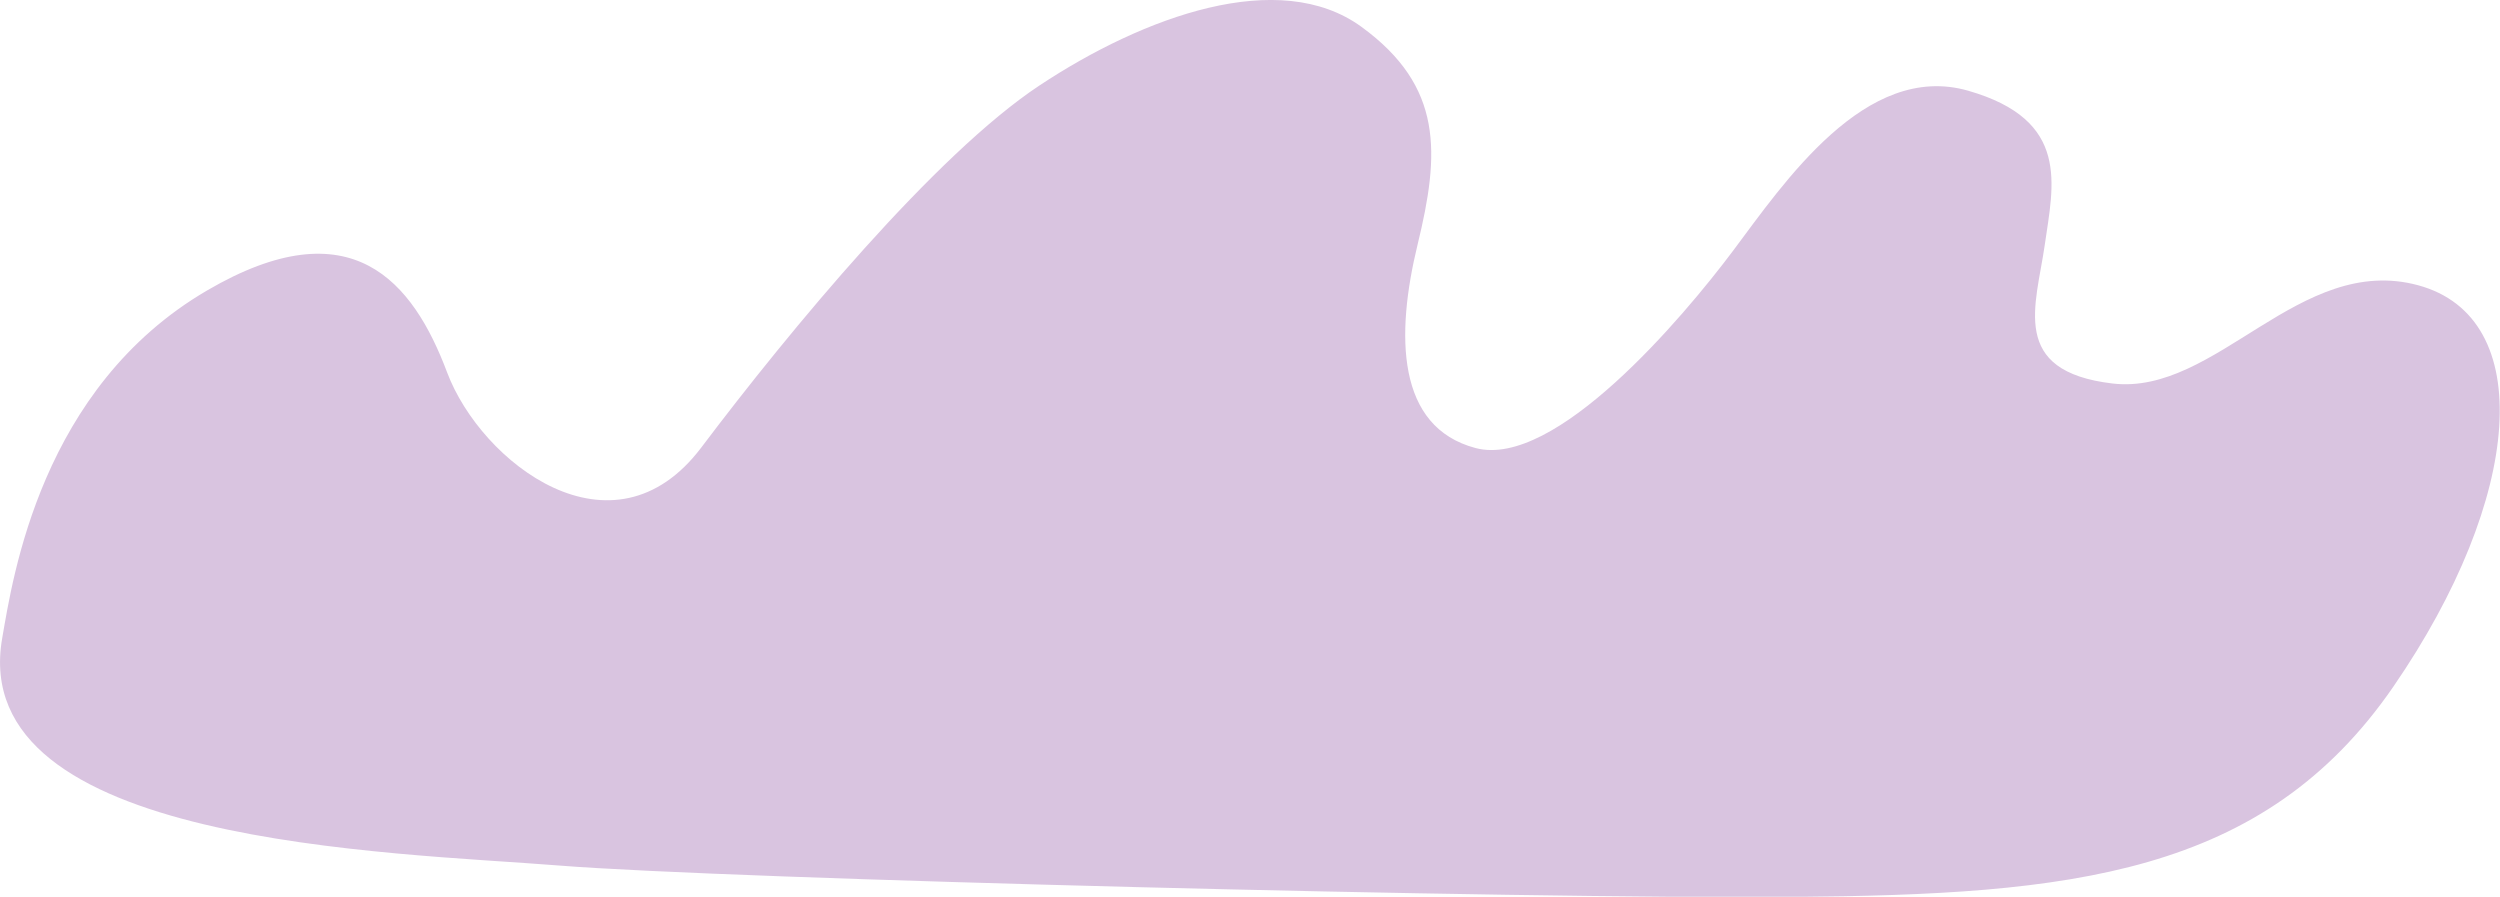 <?xml version="1.0" encoding="UTF-8"?> <svg xmlns="http://www.w3.org/2000/svg" viewBox="0 0 159.58 57.24"> <defs> <style>.cls-1{fill:#d9c4e0;}</style> </defs> <g id="Слой_2" data-name="Слой 2"> <g id="OBJECTS"> <path class="cls-1" d="M.14,40.74c.68-3.9,2.47-16,13.08-22.2,9.24-5.4,13.15-.54,15.32,5.23s10.58,12.28,16.23,4.79S59.71,9.85,66.36,5.45,81.65-2.11,86.9,1.71s5,8.1,3.59,13.89-1.36,11.66,3.7,13S107.4,20.31,110.63,16s8.45-12.09,15-10.21,5.44,6,4.89,9.85-2.29,8.06,4.33,8.84,11.93-8.33,19.51-6.27,6.73,13.52-1.58,25.61-20.68,13.29-38.33,13.43-68-1.14-78.74-2S-2.16,53.94.14,40.74Z"></path> </g> </g> </svg> 